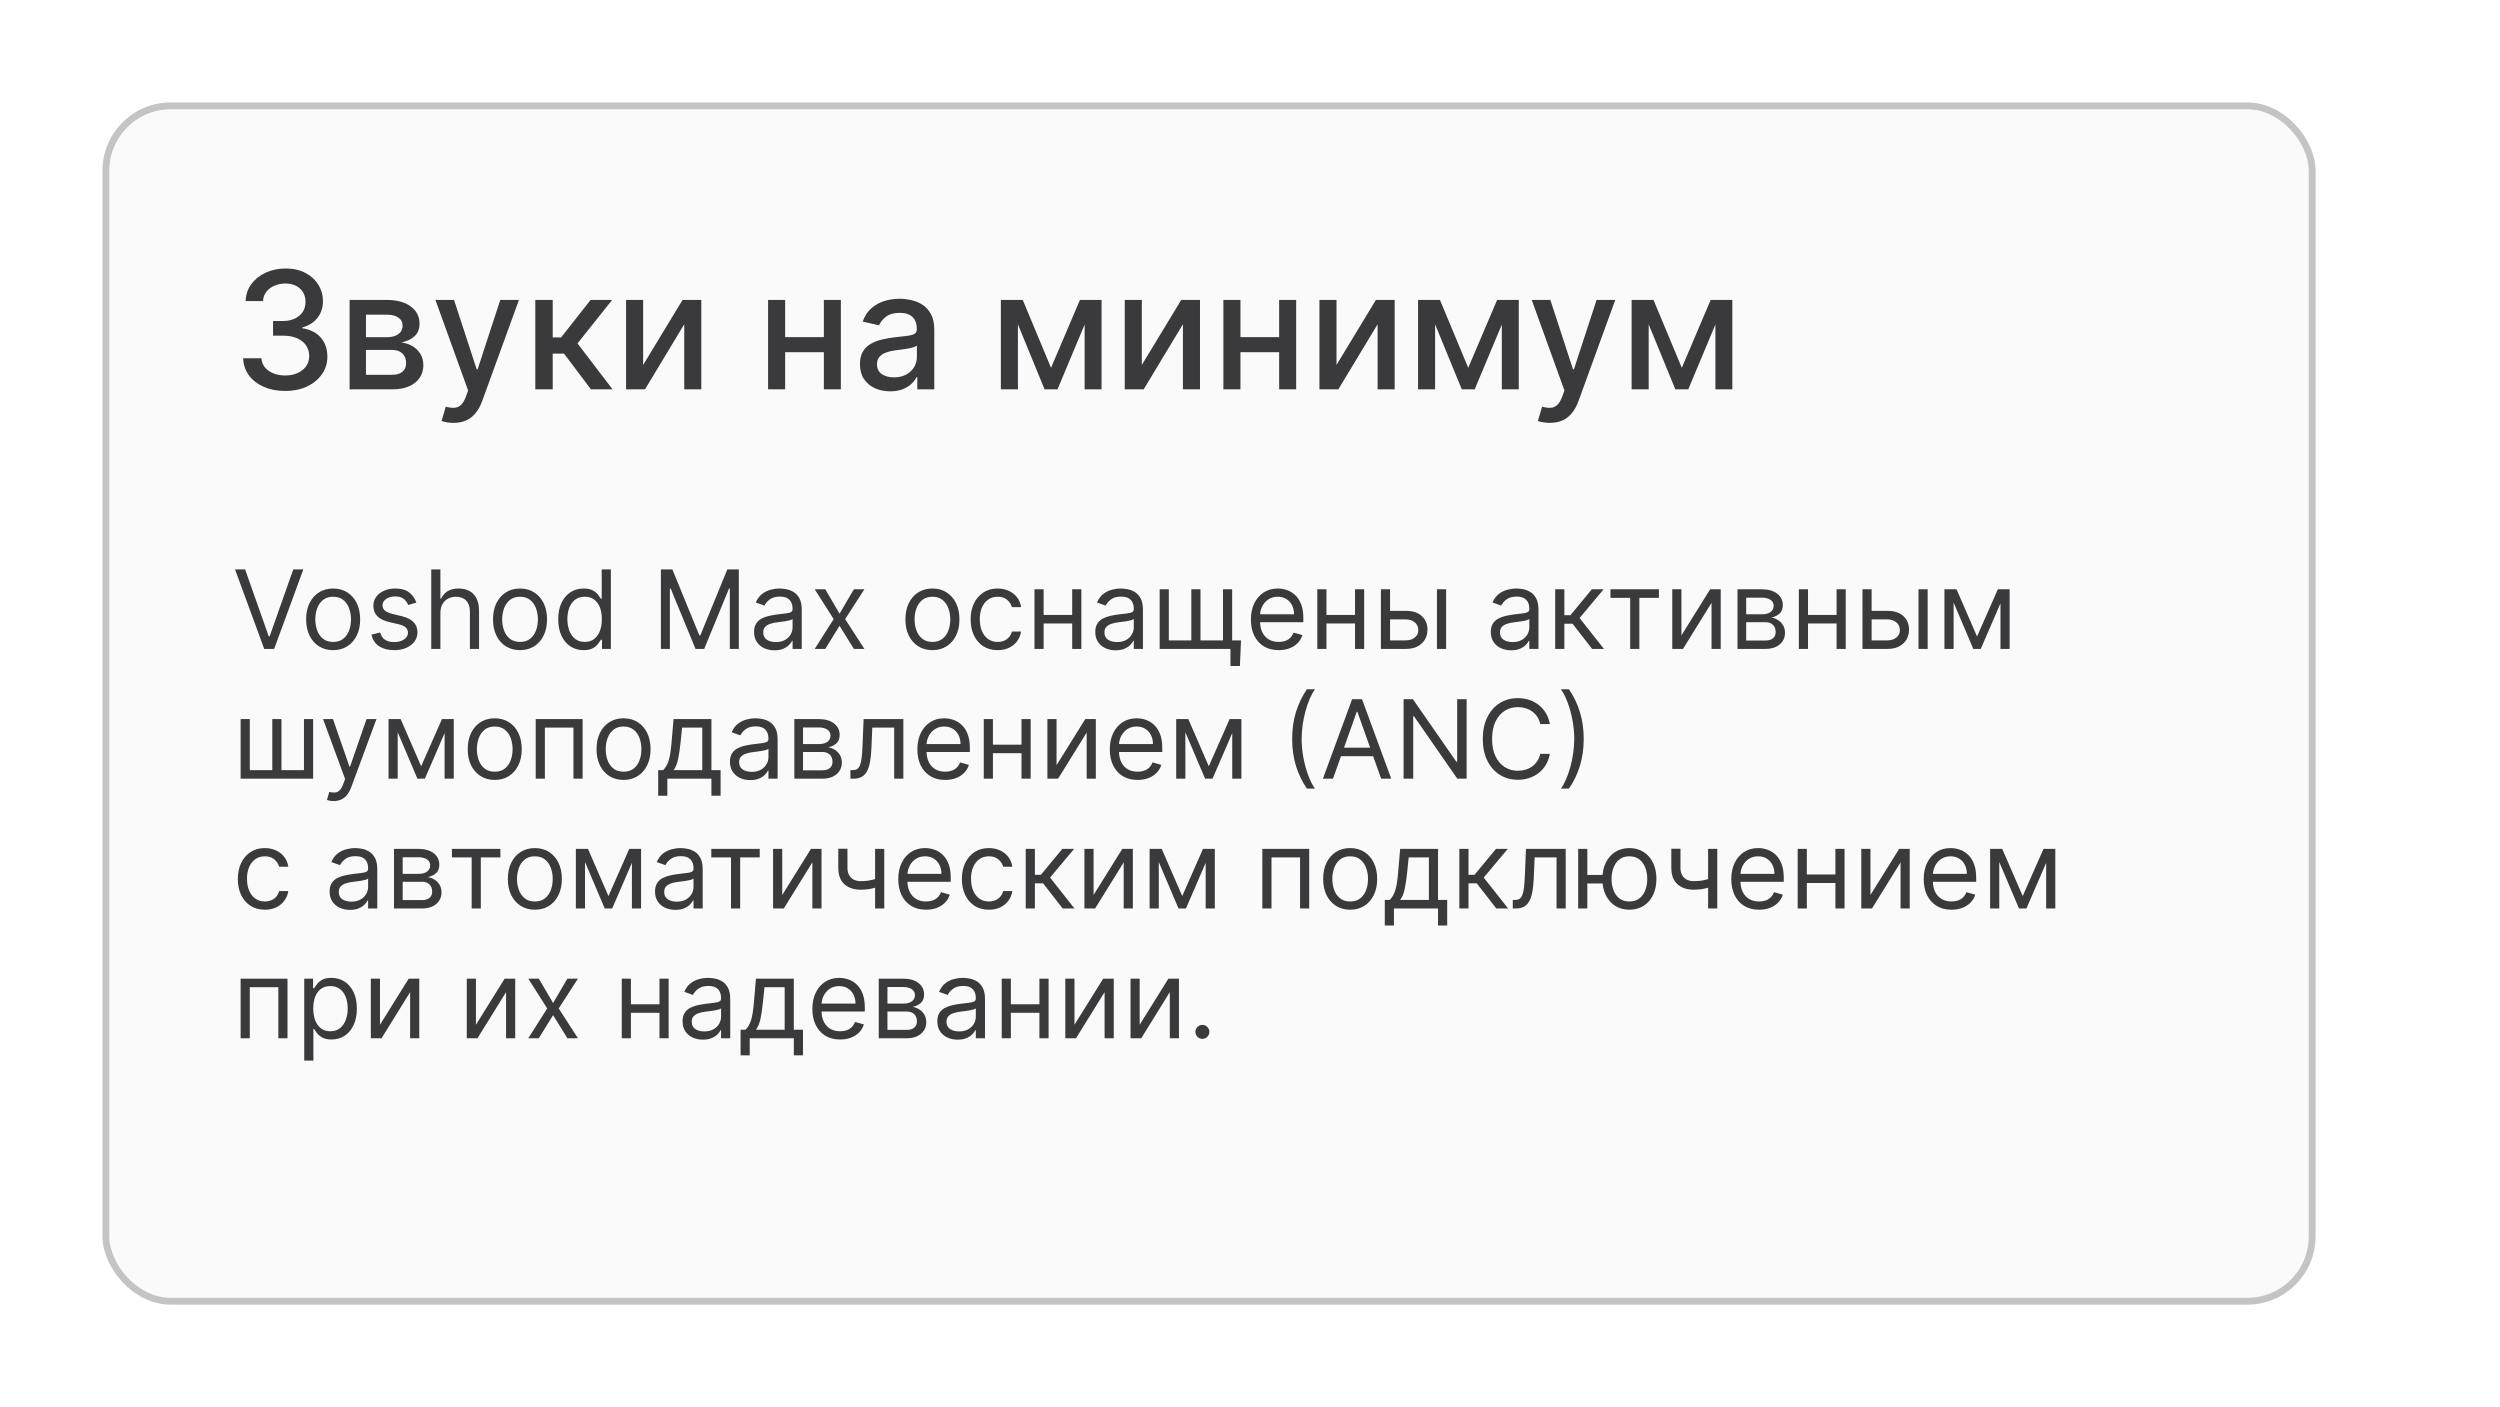 <?xml version="1.0" encoding="UTF-8"?> <svg xmlns="http://www.w3.org/2000/svg" width="366" height="206" viewBox="0 0 366 206" fill="none"> <g filter="url(#filter0_d_1_41)"> <rect x="12" y="11" width="324" height="176" rx="10" fill="#FAFAFA"></rect> <rect x="12.5" y="11.5" width="323" height="175" rx="9.5" stroke="#C4C4C4"></rect> </g> <path d="M35.886 83.364L39.341 93.159H39.477L42.932 83.364H44.409L40.136 95H38.682L34.409 83.364H35.886ZM48.773 95.182C47.985 95.182 47.294 94.994 46.699 94.619C46.108 94.244 45.646 93.72 45.312 93.046C44.983 92.371 44.818 91.583 44.818 90.682C44.818 89.773 44.983 88.979 45.312 88.301C45.646 87.623 46.108 87.097 46.699 86.722C47.294 86.347 47.985 86.159 48.773 86.159C49.561 86.159 50.25 86.347 50.841 86.722C51.436 87.097 51.898 87.623 52.227 88.301C52.561 88.979 52.727 89.773 52.727 90.682C52.727 91.583 52.561 92.371 52.227 93.046C51.898 93.72 51.436 94.244 50.841 94.619C50.25 94.994 49.561 95.182 48.773 95.182ZM48.773 93.977C49.371 93.977 49.864 93.824 50.25 93.517C50.636 93.21 50.922 92.807 51.108 92.307C51.294 91.807 51.386 91.265 51.386 90.682C51.386 90.099 51.294 89.555 51.108 89.051C50.922 88.547 50.636 88.14 50.25 87.829C49.864 87.519 49.371 87.364 48.773 87.364C48.174 87.364 47.682 87.519 47.295 87.829C46.909 88.14 46.623 88.547 46.438 89.051C46.252 89.555 46.159 90.099 46.159 90.682C46.159 91.265 46.252 91.807 46.438 92.307C46.623 92.807 46.909 93.21 47.295 93.517C47.682 93.824 48.174 93.977 48.773 93.977ZM60.956 88.227L59.751 88.568C59.676 88.367 59.564 88.172 59.416 87.983C59.272 87.79 59.075 87.631 58.825 87.506C58.575 87.381 58.255 87.318 57.865 87.318C57.331 87.318 56.886 87.441 56.53 87.688C56.178 87.93 56.001 88.239 56.001 88.614C56.001 88.947 56.123 89.21 56.365 89.403C56.608 89.597 56.986 89.758 57.501 89.886L58.797 90.204C59.577 90.394 60.159 90.684 60.541 91.074C60.924 91.46 61.115 91.958 61.115 92.568C61.115 93.068 60.971 93.515 60.683 93.909C60.399 94.303 60.001 94.614 59.49 94.841C58.979 95.068 58.384 95.182 57.706 95.182C56.816 95.182 56.079 94.989 55.496 94.602C54.912 94.216 54.543 93.651 54.388 92.909L55.66 92.591C55.782 93.061 56.011 93.413 56.348 93.648C56.689 93.883 57.134 94 57.683 94C58.308 94 58.804 93.867 59.172 93.602C59.543 93.333 59.729 93.011 59.729 92.636C59.729 92.333 59.623 92.079 59.41 91.875C59.198 91.667 58.873 91.511 58.433 91.409L56.979 91.068C56.179 90.879 55.592 90.585 55.217 90.188C54.846 89.786 54.66 89.284 54.66 88.682C54.66 88.189 54.799 87.754 55.075 87.375C55.356 86.996 55.736 86.699 56.217 86.483C56.702 86.267 57.251 86.159 57.865 86.159C58.729 86.159 59.407 86.349 59.899 86.727C60.395 87.106 60.748 87.606 60.956 88.227ZM64.474 89.75V95H63.133V83.364H64.474V87.636H64.588C64.793 87.186 65.099 86.828 65.508 86.562C65.921 86.294 66.471 86.159 67.156 86.159C67.751 86.159 68.272 86.278 68.719 86.517C69.166 86.752 69.512 87.114 69.758 87.602C70.008 88.087 70.133 88.704 70.133 89.454V95H68.793V89.546C68.793 88.852 68.613 88.316 68.253 87.938C67.897 87.555 67.403 87.364 66.77 87.364C66.331 87.364 65.937 87.456 65.588 87.642C65.243 87.828 64.971 88.099 64.77 88.454C64.573 88.811 64.474 89.242 64.474 89.75ZM76.132 95.182C75.344 95.182 74.653 94.994 74.058 94.619C73.467 94.244 73.005 93.72 72.672 93.046C72.342 92.371 72.178 91.583 72.178 90.682C72.178 89.773 72.342 88.979 72.672 88.301C73.005 87.623 73.467 87.097 74.058 86.722C74.653 86.347 75.344 86.159 76.132 86.159C76.92 86.159 77.609 86.347 78.2 86.722C78.795 87.097 79.257 87.623 79.587 88.301C79.92 88.979 80.087 89.773 80.087 90.682C80.087 91.583 79.92 92.371 79.587 93.046C79.257 93.72 78.795 94.244 78.2 94.619C77.609 94.994 76.92 95.182 76.132 95.182ZM76.132 93.977C76.731 93.977 77.223 93.824 77.609 93.517C77.996 93.21 78.282 92.807 78.467 92.307C78.653 91.807 78.746 91.265 78.746 90.682C78.746 90.099 78.653 89.555 78.467 89.051C78.282 88.547 77.996 88.14 77.609 87.829C77.223 87.519 76.731 87.364 76.132 87.364C75.534 87.364 75.041 87.519 74.655 87.829C74.269 88.14 73.983 88.547 73.797 89.051C73.611 89.555 73.519 90.099 73.519 90.682C73.519 91.265 73.611 91.807 73.797 92.307C73.983 92.807 74.269 93.21 74.655 93.517C75.041 93.824 75.534 93.977 76.132 93.977ZM85.429 95.182C84.702 95.182 84.06 94.998 83.503 94.631C82.946 94.26 82.51 93.737 82.196 93.062C81.882 92.385 81.724 91.583 81.724 90.659C81.724 89.742 81.882 88.947 82.196 88.273C82.51 87.599 82.948 87.078 83.508 86.71C84.069 86.343 84.717 86.159 85.452 86.159C86.02 86.159 86.469 86.254 86.798 86.443C87.132 86.629 87.385 86.841 87.56 87.079C87.738 87.314 87.876 87.508 87.974 87.659H88.088V83.364H89.429V95H88.133V93.659H87.974C87.876 93.818 87.736 94.019 87.554 94.261C87.372 94.5 87.113 94.714 86.776 94.903C86.438 95.089 85.99 95.182 85.429 95.182ZM85.611 93.977C86.149 93.977 86.603 93.837 86.974 93.557C87.346 93.273 87.628 92.881 87.821 92.381C88.014 91.877 88.111 91.296 88.111 90.636C88.111 89.985 88.016 89.415 87.827 88.926C87.637 88.434 87.357 88.051 86.986 87.778C86.615 87.502 86.156 87.364 85.611 87.364C85.043 87.364 84.569 87.51 84.19 87.801C83.815 88.089 83.533 88.481 83.344 88.977C83.158 89.47 83.065 90.023 83.065 90.636C83.065 91.258 83.16 91.822 83.349 92.329C83.543 92.833 83.827 93.235 84.202 93.534C84.581 93.829 85.05 93.977 85.611 93.977ZM96.753 83.364H98.435L102.389 93.023H102.526L106.48 83.364H108.162V95H106.844V86.159H106.73L103.094 95H101.821L98.185 86.159H98.071V95H96.753V83.364ZM113.374 95.204C112.821 95.204 112.319 95.1 111.868 94.892C111.417 94.68 111.059 94.375 110.794 93.977C110.529 93.576 110.396 93.091 110.396 92.523C110.396 92.023 110.495 91.617 110.692 91.307C110.889 90.992 111.152 90.746 111.482 90.568C111.811 90.39 112.175 90.258 112.572 90.171C112.974 90.079 113.377 90.008 113.783 89.954C114.313 89.886 114.743 89.835 115.072 89.801C115.406 89.763 115.648 89.701 115.8 89.614C115.955 89.526 116.033 89.375 116.033 89.159V89.114C116.033 88.553 115.879 88.117 115.572 87.807C115.269 87.496 114.809 87.341 114.192 87.341C113.552 87.341 113.05 87.481 112.686 87.761C112.322 88.042 112.067 88.341 111.919 88.659L110.646 88.204C110.874 87.674 111.177 87.261 111.555 86.966C111.938 86.667 112.355 86.458 112.805 86.341C113.26 86.22 113.707 86.159 114.146 86.159C114.427 86.159 114.749 86.193 115.112 86.261C115.48 86.326 115.834 86.46 116.175 86.665C116.519 86.869 116.805 87.178 117.033 87.591C117.26 88.004 117.374 88.557 117.374 89.25V95H116.033V93.818H115.964C115.874 94.008 115.722 94.21 115.51 94.426C115.298 94.642 115.016 94.826 114.663 94.977C114.311 95.129 113.881 95.204 113.374 95.204ZM113.578 94C114.108 94 114.555 93.896 114.919 93.688C115.286 93.479 115.563 93.21 115.749 92.881C115.938 92.551 116.033 92.204 116.033 91.841V90.614C115.976 90.682 115.851 90.744 115.658 90.801C115.468 90.854 115.249 90.901 114.999 90.943C114.752 90.981 114.512 91.015 114.277 91.046C114.046 91.072 113.858 91.095 113.714 91.114C113.366 91.159 113.04 91.233 112.737 91.335C112.438 91.434 112.196 91.583 112.01 91.784C111.828 91.981 111.737 92.25 111.737 92.591C111.737 93.057 111.91 93.409 112.254 93.648C112.603 93.883 113.044 94 113.578 94ZM120.821 86.273L122.912 89.841L125.003 86.273H126.548L123.73 90.636L126.548 95H125.003L122.912 91.614L120.821 95H119.276L122.048 90.636L119.276 86.273H120.821ZM136.507 95.182C135.719 95.182 135.028 94.994 134.433 94.619C133.842 94.244 133.38 93.72 133.047 93.046C132.717 92.371 132.553 91.583 132.553 90.682C132.553 89.773 132.717 88.979 133.047 88.301C133.38 87.623 133.842 87.097 134.433 86.722C135.028 86.347 135.719 86.159 136.507 86.159C137.295 86.159 137.984 86.347 138.575 86.722C139.17 87.097 139.632 87.623 139.962 88.301C140.295 88.979 140.462 89.773 140.462 90.682C140.462 91.583 140.295 92.371 139.962 93.046C139.632 93.72 139.17 94.244 138.575 94.619C137.984 94.994 137.295 95.182 136.507 95.182ZM136.507 93.977C137.106 93.977 137.598 93.824 137.984 93.517C138.371 93.21 138.657 92.807 138.842 92.307C139.028 91.807 139.121 91.265 139.121 90.682C139.121 90.099 139.028 89.555 138.842 89.051C138.657 88.547 138.371 88.14 137.984 87.829C137.598 87.519 137.106 87.364 136.507 87.364C135.909 87.364 135.416 87.519 135.03 87.829C134.643 88.14 134.357 88.547 134.172 89.051C133.986 89.555 133.893 90.099 133.893 90.682C133.893 91.265 133.986 91.807 134.172 92.307C134.357 92.807 134.643 93.21 135.03 93.517C135.416 93.824 135.909 93.977 136.507 93.977ZM146.054 95.182C145.236 95.182 144.531 94.989 143.94 94.602C143.349 94.216 142.895 93.684 142.577 93.006C142.259 92.328 142.099 91.553 142.099 90.682C142.099 89.796 142.262 89.013 142.588 88.335C142.918 87.653 143.376 87.121 143.963 86.739C144.554 86.352 145.243 86.159 146.031 86.159C146.645 86.159 147.198 86.273 147.69 86.5C148.183 86.727 148.586 87.046 148.901 87.454C149.215 87.864 149.41 88.341 149.486 88.886H148.145C148.043 88.489 147.815 88.136 147.463 87.829C147.115 87.519 146.645 87.364 146.054 87.364C145.531 87.364 145.073 87.5 144.679 87.773C144.289 88.042 143.984 88.422 143.764 88.915C143.548 89.403 143.44 89.977 143.44 90.636C143.44 91.311 143.546 91.898 143.759 92.398C143.974 92.898 144.277 93.286 144.668 93.562C145.062 93.839 145.524 93.977 146.054 93.977C146.402 93.977 146.719 93.917 147.003 93.796C147.287 93.674 147.527 93.5 147.724 93.273C147.921 93.046 148.062 92.773 148.145 92.454H149.486C149.41 92.97 149.223 93.434 148.923 93.847C148.628 94.256 148.236 94.581 147.747 94.824C147.262 95.062 146.698 95.182 146.054 95.182ZM157.287 90.023V91.273H152.469V90.023H157.287ZM152.787 86.273V95H151.446V86.273H152.787ZM158.31 86.273V95H156.969V86.273H158.31ZM163.327 95.204C162.774 95.204 162.272 95.1 161.821 94.892C161.37 94.68 161.012 94.375 160.747 93.977C160.482 93.576 160.349 93.091 160.349 92.523C160.349 92.023 160.448 91.617 160.645 91.307C160.842 90.992 161.105 90.746 161.435 90.568C161.764 90.39 162.128 90.258 162.526 90.171C162.927 90.079 163.33 90.008 163.736 89.954C164.266 89.886 164.696 89.835 165.026 89.801C165.359 89.763 165.601 89.701 165.753 89.614C165.908 89.526 165.986 89.375 165.986 89.159V89.114C165.986 88.553 165.832 88.117 165.526 87.807C165.223 87.496 164.762 87.341 164.145 87.341C163.505 87.341 163.003 87.481 162.639 87.761C162.276 88.042 162.02 88.341 161.872 88.659L160.599 88.204C160.827 87.674 161.13 87.261 161.509 86.966C161.891 86.667 162.308 86.458 162.759 86.341C163.213 86.22 163.66 86.159 164.099 86.159C164.38 86.159 164.702 86.193 165.065 86.261C165.433 86.326 165.787 86.46 166.128 86.665C166.473 86.869 166.759 87.178 166.986 87.591C167.213 88.004 167.327 88.557 167.327 89.25V95H165.986V93.818H165.918C165.827 94.008 165.675 94.21 165.463 94.426C165.251 94.642 164.969 94.826 164.616 94.977C164.264 95.129 163.834 95.204 163.327 95.204ZM163.531 94C164.062 94 164.509 93.896 164.872 93.688C165.24 93.479 165.516 93.21 165.702 92.881C165.891 92.551 165.986 92.204 165.986 91.841V90.614C165.929 90.682 165.804 90.744 165.611 90.801C165.421 90.854 165.202 90.901 164.952 90.943C164.705 90.981 164.465 91.015 164.23 91.046C163.999 91.072 163.812 91.095 163.668 91.114C163.319 91.159 162.993 91.233 162.69 91.335C162.391 91.434 162.149 91.583 161.963 91.784C161.781 91.981 161.69 92.25 161.69 92.591C161.69 93.057 161.863 93.409 162.207 93.648C162.556 93.883 162.997 94 163.531 94ZM181.683 93.75L181.524 97.5H180.138V95H179.001V93.75H181.683ZM169.774 86.273H171.115V93.75H174.411V86.273H175.751V93.75H179.047V86.273H180.388V95H169.774V86.273ZM187.199 95.182C186.358 95.182 185.633 94.996 185.023 94.625C184.417 94.25 183.949 93.727 183.619 93.057C183.294 92.383 183.131 91.599 183.131 90.704C183.131 89.811 183.294 89.023 183.619 88.341C183.949 87.655 184.407 87.121 184.994 86.739C185.585 86.352 186.275 86.159 187.062 86.159C187.517 86.159 187.966 86.235 188.409 86.386C188.852 86.538 189.256 86.784 189.619 87.125C189.983 87.462 190.273 87.909 190.489 88.466C190.705 89.023 190.812 89.708 190.812 90.523V91.091H184.085V89.932H189.449C189.449 89.439 189.35 89 189.153 88.614C188.96 88.227 188.684 87.922 188.324 87.699C187.968 87.475 187.547 87.364 187.062 87.364C186.528 87.364 186.066 87.496 185.676 87.761C185.29 88.023 184.992 88.364 184.784 88.784C184.576 89.204 184.472 89.655 184.472 90.136V90.909C184.472 91.568 184.585 92.127 184.812 92.585C185.044 93.04 185.364 93.386 185.773 93.625C186.182 93.86 186.657 93.977 187.199 93.977C187.551 93.977 187.869 93.928 188.153 93.829C188.441 93.727 188.689 93.576 188.898 93.375C189.106 93.171 189.267 92.917 189.381 92.614L190.676 92.977C190.54 93.417 190.311 93.803 189.989 94.136C189.667 94.466 189.269 94.724 188.795 94.909C188.322 95.091 187.79 95.182 187.199 95.182ZM198.693 90.023V91.273H193.875V90.023H198.693ZM194.193 86.273V95H192.852V86.273H194.193ZM199.716 86.273V95H198.375V86.273H199.716ZM203.324 89.432H205.824C206.847 89.432 207.629 89.691 208.17 90.21C208.712 90.729 208.983 91.386 208.983 92.182C208.983 92.704 208.862 93.18 208.619 93.608C208.377 94.032 208.021 94.371 207.551 94.625C207.081 94.875 206.506 95 205.824 95H202.165V86.273H203.506V93.75H205.824C206.354 93.75 206.79 93.61 207.131 93.329C207.472 93.049 207.642 92.689 207.642 92.25C207.642 91.788 207.472 91.411 207.131 91.119C206.79 90.828 206.354 90.682 205.824 90.682H203.324V89.432ZM210.369 95V86.273H211.71V95H210.369ZM221.233 95.204C220.68 95.204 220.178 95.1 219.727 94.892C219.277 94.68 218.919 94.375 218.653 93.977C218.388 93.576 218.256 93.091 218.256 92.523C218.256 92.023 218.354 91.617 218.551 91.307C218.748 90.992 219.011 90.746 219.341 90.568C219.67 90.39 220.034 90.258 220.432 90.171C220.833 90.079 221.237 90.008 221.642 89.954C222.172 89.886 222.602 89.835 222.932 89.801C223.265 89.763 223.508 89.701 223.659 89.614C223.814 89.526 223.892 89.375 223.892 89.159V89.114C223.892 88.553 223.739 88.117 223.432 87.807C223.129 87.496 222.669 87.341 222.051 87.341C221.411 87.341 220.909 87.481 220.545 87.761C220.182 88.042 219.926 88.341 219.778 88.659L218.506 88.204C218.733 87.674 219.036 87.261 219.415 86.966C219.797 86.667 220.214 86.458 220.665 86.341C221.119 86.22 221.566 86.159 222.006 86.159C222.286 86.159 222.608 86.193 222.972 86.261C223.339 86.326 223.693 86.46 224.034 86.665C224.379 86.869 224.665 87.178 224.892 87.591C225.119 88.004 225.233 88.557 225.233 89.25V95H223.892V93.818H223.824C223.733 94.008 223.581 94.21 223.369 94.426C223.157 94.642 222.875 94.826 222.523 94.977C222.17 95.129 221.741 95.204 221.233 95.204ZM221.438 94C221.968 94 222.415 93.896 222.778 93.688C223.146 93.479 223.422 93.21 223.608 92.881C223.797 92.551 223.892 92.204 223.892 91.841V90.614C223.835 90.682 223.71 90.744 223.517 90.801C223.328 90.854 223.108 90.901 222.858 90.943C222.612 90.981 222.371 91.015 222.136 91.046C221.905 91.072 221.718 91.095 221.574 91.114C221.225 91.159 220.9 91.233 220.597 91.335C220.297 91.434 220.055 91.583 219.869 91.784C219.688 91.981 219.597 92.25 219.597 92.591C219.597 93.057 219.769 93.409 220.114 93.648C220.462 93.883 220.903 94 221.438 94ZM227.68 95V86.273H229.021V90.068H229.908L233.044 86.273H234.771L231.249 90.477L234.817 95H233.089L230.226 91.318H229.021V95H227.68ZM235.774 87.523V86.273H242.865V87.523H240.001V95H238.661V87.523H235.774ZM246.162 93.023L250.366 86.273H251.912V95H250.571V88.25L246.389 95H244.821V86.273H246.162V93.023ZM254.368 95V86.273H257.936C258.875 86.273 259.622 86.485 260.175 86.909C260.728 87.333 261.004 87.894 261.004 88.591C261.004 89.121 260.847 89.532 260.533 89.824C260.218 90.112 259.815 90.307 259.322 90.409C259.644 90.454 259.957 90.568 260.26 90.75C260.567 90.932 260.821 91.182 261.021 91.5C261.222 91.814 261.322 92.201 261.322 92.659C261.322 93.106 261.209 93.506 260.982 93.858C260.754 94.21 260.429 94.489 260.004 94.693C259.58 94.898 259.072 95 258.482 95H254.368ZM255.641 93.773H258.482C258.944 93.773 259.305 93.663 259.567 93.443C259.828 93.224 259.959 92.924 259.959 92.546C259.959 92.095 259.828 91.74 259.567 91.483C259.305 91.222 258.944 91.091 258.482 91.091H255.641V93.773ZM255.641 89.932H257.936C258.296 89.932 258.605 89.883 258.862 89.784C259.12 89.682 259.317 89.538 259.453 89.352C259.593 89.163 259.663 88.939 259.663 88.682C259.663 88.314 259.51 88.026 259.203 87.818C258.896 87.606 258.474 87.5 257.936 87.5H255.641V89.932ZM269.193 90.023V91.273H264.375V90.023H269.193ZM264.693 86.273V95H263.352V86.273H264.693ZM270.216 86.273V95H268.875V86.273H270.216ZM273.824 89.432H276.324C277.347 89.432 278.129 89.691 278.67 90.21C279.212 90.729 279.483 91.386 279.483 92.182C279.483 92.704 279.362 93.18 279.119 93.608C278.877 94.032 278.521 94.371 278.051 94.625C277.581 94.875 277.006 95 276.324 95H272.665V86.273H274.006V93.75H276.324C276.854 93.75 277.29 93.61 277.631 93.329C277.972 93.049 278.142 92.689 278.142 92.25C278.142 91.788 277.972 91.411 277.631 91.119C277.29 90.828 276.854 90.682 276.324 90.682H273.824V89.432ZM280.869 95V86.273H282.21V95H280.869ZM289.438 93.182L292.483 86.273H293.756L289.983 95H288.892L285.188 86.273H286.438L289.438 93.182ZM286.006 86.273V95H284.665V86.273H286.006ZM292.869 95V86.273H294.21V95H292.869ZM35.227 105.273H36.568V112.75H39.864V105.273H41.205V112.75H44.5V105.273H45.841V114H35.227V105.273ZM48.841 117.273C48.614 117.273 48.411 117.254 48.233 117.216C48.055 117.182 47.932 117.148 47.864 117.114L48.205 115.932C48.53 116.015 48.818 116.045 49.068 116.023C49.318 116 49.54 115.888 49.733 115.688C49.93 115.491 50.11 115.17 50.273 114.727L50.523 114.045L47.295 105.273H48.75L51.159 112.227H51.25L53.659 105.273H55.114L51.409 115.273C51.242 115.723 51.036 116.097 50.79 116.392C50.544 116.691 50.258 116.913 49.932 117.057C49.61 117.201 49.246 117.273 48.841 117.273ZM61.656 112.182L64.702 105.273H65.974L62.202 114H61.111L57.406 105.273H58.656L61.656 112.182ZM58.224 105.273V114H56.883V105.273H58.224ZM65.088 114V105.273H66.429V114H65.088ZM72.429 114.182C71.641 114.182 70.95 113.994 70.355 113.619C69.764 113.244 69.302 112.72 68.969 112.045C68.639 111.371 68.474 110.583 68.474 109.682C68.474 108.773 68.639 107.979 68.969 107.301C69.302 106.623 69.764 106.097 70.355 105.722C70.95 105.347 71.641 105.159 72.429 105.159C73.217 105.159 73.906 105.347 74.497 105.722C75.092 106.097 75.554 106.623 75.883 107.301C76.217 107.979 76.383 108.773 76.383 109.682C76.383 110.583 76.217 111.371 75.883 112.045C75.554 112.72 75.092 113.244 74.497 113.619C73.906 113.994 73.217 114.182 72.429 114.182ZM72.429 112.977C73.028 112.977 73.52 112.824 73.906 112.517C74.293 112.21 74.579 111.807 74.764 111.307C74.95 110.807 75.043 110.265 75.043 109.682C75.043 109.098 74.95 108.555 74.764 108.051C74.579 107.547 74.293 107.14 73.906 106.83C73.52 106.519 73.028 106.364 72.429 106.364C71.831 106.364 71.338 106.519 70.952 106.83C70.565 107.14 70.279 107.547 70.094 108.051C69.908 108.555 69.815 109.098 69.815 109.682C69.815 110.265 69.908 110.807 70.094 111.307C70.279 111.807 70.565 112.21 70.952 112.517C71.338 112.824 71.831 112.977 72.429 112.977ZM78.43 114V105.273H85.294V114H83.953V106.523H79.771V114H78.43ZM91.288 114.182C90.501 114.182 89.809 113.994 89.215 113.619C88.624 113.244 88.162 112.72 87.828 112.045C87.499 111.371 87.334 110.583 87.334 109.682C87.334 108.773 87.499 107.979 87.828 107.301C88.162 106.623 88.624 106.097 89.215 105.722C89.809 105.347 90.501 105.159 91.288 105.159C92.076 105.159 92.766 105.347 93.356 105.722C93.951 106.097 94.413 106.623 94.743 107.301C95.076 107.979 95.243 108.773 95.243 109.682C95.243 110.583 95.076 111.371 94.743 112.045C94.413 112.72 93.951 113.244 93.356 113.619C92.766 113.994 92.076 114.182 91.288 114.182ZM91.288 112.977C91.887 112.977 92.379 112.824 92.766 112.517C93.152 112.21 93.438 111.807 93.624 111.307C93.809 110.807 93.902 110.265 93.902 109.682C93.902 109.098 93.809 108.555 93.624 108.051C93.438 107.547 93.152 107.14 92.766 106.83C92.379 106.519 91.887 106.364 91.288 106.364C90.69 106.364 90.197 106.519 89.811 106.83C89.425 107.14 89.139 107.547 88.953 108.051C88.767 108.555 88.675 109.098 88.675 109.682C88.675 110.265 88.767 110.807 88.953 111.307C89.139 111.807 89.425 112.21 89.811 112.517C90.197 112.824 90.69 112.977 91.288 112.977ZM96.358 116.5V112.75H97.085C97.263 112.564 97.417 112.364 97.546 112.148C97.674 111.932 97.786 111.676 97.881 111.381C97.979 111.081 98.062 110.718 98.131 110.29C98.199 109.858 98.26 109.337 98.312 108.727L98.608 105.273H104.153V112.75H105.494V116.5H104.153V114H97.699V116.5H96.358ZM98.608 112.75H102.812V106.523H99.858L99.631 108.727C99.536 109.64 99.419 110.437 99.278 111.119C99.138 111.801 98.915 112.345 98.608 112.75ZM109.842 114.205C109.289 114.205 108.787 114.1 108.337 113.892C107.886 113.68 107.528 113.375 107.263 112.977C106.998 112.576 106.865 112.091 106.865 111.523C106.865 111.023 106.964 110.617 107.161 110.307C107.357 109.992 107.621 109.746 107.95 109.568C108.28 109.39 108.643 109.258 109.041 109.17C109.443 109.08 109.846 109.008 110.251 108.955C110.782 108.886 111.212 108.835 111.541 108.801C111.875 108.763 112.117 108.701 112.268 108.614C112.424 108.527 112.501 108.375 112.501 108.159V108.114C112.501 107.553 112.348 107.117 112.041 106.807C111.738 106.496 111.278 106.341 110.661 106.341C110.02 106.341 109.518 106.481 109.155 106.761C108.791 107.042 108.536 107.341 108.388 107.659L107.115 107.205C107.342 106.674 107.645 106.261 108.024 105.966C108.407 105.667 108.823 105.458 109.274 105.341C109.729 105.22 110.176 105.159 110.615 105.159C110.895 105.159 111.217 105.193 111.581 105.261C111.948 105.326 112.303 105.46 112.643 105.665C112.988 105.869 113.274 106.178 113.501 106.591C113.729 107.004 113.842 107.557 113.842 108.25V114H112.501V112.818H112.433C112.342 113.008 112.191 113.21 111.979 113.426C111.767 113.642 111.484 113.826 111.132 113.977C110.78 114.129 110.35 114.205 109.842 114.205ZM110.047 113C110.577 113 111.024 112.896 111.388 112.688C111.755 112.479 112.032 112.21 112.217 111.881C112.407 111.551 112.501 111.205 112.501 110.841V109.614C112.445 109.682 112.32 109.744 112.126 109.801C111.937 109.854 111.717 109.902 111.467 109.943C111.221 109.981 110.981 110.015 110.746 110.045C110.515 110.072 110.327 110.095 110.183 110.114C109.835 110.159 109.509 110.233 109.206 110.335C108.907 110.434 108.664 110.583 108.479 110.784C108.297 110.981 108.206 111.25 108.206 111.591C108.206 112.057 108.378 112.409 108.723 112.648C109.071 112.883 109.513 113 110.047 113ZM116.29 114V105.273H119.858C120.797 105.273 121.544 105.485 122.097 105.909C122.65 106.333 122.926 106.894 122.926 107.591C122.926 108.121 122.769 108.532 122.455 108.824C122.14 109.112 121.737 109.307 121.244 109.409C121.566 109.455 121.879 109.568 122.182 109.75C122.489 109.932 122.742 110.182 122.943 110.5C123.144 110.814 123.244 111.201 123.244 111.659C123.244 112.106 123.131 112.506 122.903 112.858C122.676 113.21 122.35 113.489 121.926 113.693C121.502 113.898 120.994 114 120.403 114H116.29ZM117.562 112.773H120.403C120.866 112.773 121.227 112.663 121.489 112.443C121.75 112.223 121.881 111.924 121.881 111.545C121.881 111.095 121.75 110.741 121.489 110.483C121.227 110.222 120.866 110.091 120.403 110.091H117.562V112.773ZM117.562 108.932H119.858C120.218 108.932 120.527 108.883 120.784 108.784C121.042 108.682 121.239 108.538 121.375 108.352C121.515 108.163 121.585 107.939 121.585 107.682C121.585 107.314 121.432 107.027 121.125 106.818C120.818 106.606 120.396 106.5 119.858 106.5H117.562V108.932ZM124.501 114V112.75H124.82C125.081 112.75 125.299 112.699 125.473 112.597C125.647 112.491 125.787 112.307 125.893 112.045C126.003 111.78 126.087 111.413 126.143 110.943C126.204 110.47 126.248 109.867 126.274 109.136L126.433 105.273H132.251V114H130.911V106.523H127.706L127.57 109.636C127.539 110.352 127.475 110.983 127.376 111.528C127.282 112.07 127.136 112.525 126.939 112.892C126.746 113.259 126.488 113.536 126.166 113.722C125.844 113.907 125.441 114 124.956 114H124.501ZM138.371 114.182C137.53 114.182 136.804 113.996 136.195 113.625C135.589 113.25 135.121 112.727 134.791 112.057C134.465 111.383 134.303 110.598 134.303 109.705C134.303 108.811 134.465 108.023 134.791 107.341C135.121 106.655 135.579 106.121 136.166 105.739C136.757 105.352 137.446 105.159 138.234 105.159C138.689 105.159 139.138 105.235 139.581 105.386C140.024 105.538 140.428 105.784 140.791 106.125C141.155 106.462 141.445 106.909 141.661 107.466C141.876 108.023 141.984 108.708 141.984 109.523V110.091H135.257V108.932H140.621C140.621 108.439 140.522 108 140.325 107.614C140.132 107.227 139.856 106.922 139.496 106.699C139.14 106.475 138.719 106.364 138.234 106.364C137.7 106.364 137.238 106.496 136.848 106.761C136.462 107.023 136.164 107.364 135.956 107.784C135.748 108.205 135.643 108.655 135.643 109.136V109.909C135.643 110.568 135.757 111.127 135.984 111.585C136.215 112.04 136.536 112.386 136.945 112.625C137.354 112.86 137.829 112.977 138.371 112.977C138.723 112.977 139.041 112.928 139.325 112.83C139.613 112.727 139.861 112.576 140.07 112.375C140.278 112.17 140.439 111.917 140.553 111.614L141.848 111.977C141.712 112.417 141.482 112.803 141.161 113.136C140.839 113.466 140.441 113.723 139.967 113.909C139.494 114.091 138.962 114.182 138.371 114.182ZM149.865 109.023V110.273H145.047V109.023H149.865ZM145.365 105.273V114H144.024V105.273H145.365ZM150.888 105.273V114H149.547V105.273H150.888ZM154.678 112.023L158.882 105.273H160.428V114H159.087V107.25L154.905 114H153.337V105.273H154.678V112.023ZM166.543 114.182C165.702 114.182 164.976 113.996 164.366 113.625C163.76 113.25 163.293 112.727 162.963 112.057C162.637 111.383 162.474 110.598 162.474 109.705C162.474 108.811 162.637 108.023 162.963 107.341C163.293 106.655 163.751 106.121 164.338 105.739C164.929 105.352 165.618 105.159 166.406 105.159C166.861 105.159 167.31 105.235 167.753 105.386C168.196 105.538 168.599 105.784 168.963 106.125C169.327 106.462 169.616 106.909 169.832 107.466C170.048 108.023 170.156 108.708 170.156 109.523V110.091H163.429V108.932H168.793C168.793 108.439 168.694 108 168.497 107.614C168.304 107.227 168.027 106.922 167.668 106.699C167.312 106.475 166.891 106.364 166.406 106.364C165.872 106.364 165.41 106.496 165.02 106.761C164.634 107.023 164.336 107.364 164.128 107.784C163.92 108.205 163.815 108.655 163.815 109.136V109.909C163.815 110.568 163.929 111.127 164.156 111.585C164.387 112.04 164.707 112.386 165.116 112.625C165.526 112.86 166.001 112.977 166.543 112.977C166.895 112.977 167.213 112.928 167.497 112.83C167.785 112.727 168.033 112.576 168.241 112.375C168.45 112.17 168.611 111.917 168.724 111.614L170.02 111.977C169.884 112.417 169.654 112.803 169.332 113.136C169.01 113.466 168.613 113.723 168.139 113.909C167.666 114.091 167.134 114.182 166.543 114.182ZM176.969 112.182L180.014 105.273H181.287L177.514 114H176.423L172.719 105.273H173.969L176.969 112.182ZM173.537 105.273V114H172.196V105.273H173.537ZM180.401 114V105.273H181.741V114H180.401ZM189.173 108.182C189.173 106.75 189.359 105.434 189.73 104.233C190.105 103.028 190.639 101.92 191.332 100.909H192.514C192.241 101.284 191.986 101.746 191.747 102.295C191.512 102.841 191.306 103.441 191.128 104.097C190.95 104.748 190.81 105.422 190.707 106.119C190.609 106.816 190.56 107.504 190.56 108.182C190.56 109.083 190.647 109.998 190.821 110.926C190.995 111.854 191.23 112.716 191.526 113.511C191.821 114.307 192.151 114.955 192.514 115.455H191.332C190.639 114.443 190.105 113.337 189.73 112.136C189.359 110.932 189.173 109.614 189.173 108.182ZM195.152 114H193.675L197.947 102.364H199.402L203.675 114H202.197L198.72 104.205H198.629L195.152 114ZM195.697 109.455H201.652V110.705H195.697V109.455ZM214.714 102.364V114H213.351L207.01 104.864H206.896V114H205.487V102.364H206.851L213.214 111.523H213.328V102.364H214.714ZM226.898 106H225.489C225.405 105.595 225.259 105.239 225.051 104.932C224.847 104.625 224.597 104.367 224.301 104.159C224.009 103.947 223.686 103.788 223.33 103.682C222.973 103.576 222.602 103.523 222.216 103.523C221.511 103.523 220.873 103.701 220.301 104.057C219.733 104.413 219.28 104.938 218.943 105.631C218.61 106.324 218.443 107.174 218.443 108.182C218.443 109.189 218.61 110.04 218.943 110.733C219.28 111.426 219.733 111.951 220.301 112.307C220.873 112.663 221.511 112.841 222.216 112.841C222.602 112.841 222.973 112.788 223.33 112.682C223.686 112.576 224.009 112.419 224.301 112.21C224.597 111.998 224.847 111.739 225.051 111.432C225.259 111.121 225.405 110.765 225.489 110.364H226.898C226.792 110.958 226.598 111.491 226.318 111.96C226.038 112.43 225.689 112.83 225.273 113.159C224.856 113.485 224.388 113.733 223.869 113.903C223.354 114.074 222.803 114.159 222.216 114.159C221.223 114.159 220.341 113.917 219.568 113.432C218.795 112.947 218.188 112.258 217.744 111.364C217.301 110.47 217.08 109.409 217.08 108.182C217.08 106.955 217.301 105.894 217.744 105C218.188 104.106 218.795 103.417 219.568 102.932C220.341 102.447 221.223 102.205 222.216 102.205C222.803 102.205 223.354 102.29 223.869 102.46C224.388 102.631 224.856 102.881 225.273 103.21C225.689 103.536 226.038 103.934 226.318 104.403C226.598 104.869 226.792 105.402 226.898 106ZM231.857 108.182C231.857 109.614 231.669 110.932 231.294 112.136C230.923 113.337 230.391 114.443 229.697 115.455H228.516C228.788 115.08 229.042 114.617 229.277 114.068C229.516 113.523 229.724 112.924 229.902 112.273C230.08 111.617 230.218 110.941 230.317 110.244C230.419 109.544 230.47 108.856 230.47 108.182C230.47 107.28 230.383 106.366 230.209 105.438C230.035 104.509 229.8 103.648 229.504 102.852C229.209 102.057 228.879 101.409 228.516 100.909H229.697C230.391 101.92 230.923 103.028 231.294 104.233C231.669 105.434 231.857 106.75 231.857 108.182ZM38.773 133.182C37.955 133.182 37.25 132.989 36.659 132.602C36.068 132.216 35.614 131.684 35.295 131.006C34.977 130.328 34.818 129.553 34.818 128.682C34.818 127.795 34.981 127.013 35.307 126.335C35.636 125.653 36.095 125.121 36.682 124.739C37.273 124.352 37.962 124.159 38.75 124.159C39.364 124.159 39.917 124.273 40.409 124.5C40.901 124.727 41.305 125.045 41.619 125.455C41.934 125.864 42.129 126.341 42.205 126.886H40.864C40.761 126.489 40.534 126.136 40.182 125.83C39.833 125.519 39.364 125.364 38.773 125.364C38.25 125.364 37.792 125.5 37.398 125.773C37.008 126.042 36.703 126.422 36.483 126.915C36.267 127.403 36.159 127.977 36.159 128.636C36.159 129.311 36.265 129.898 36.477 130.398C36.693 130.898 36.996 131.286 37.386 131.562C37.78 131.839 38.242 131.977 38.773 131.977C39.121 131.977 39.438 131.917 39.722 131.795C40.006 131.674 40.246 131.5 40.443 131.273C40.64 131.045 40.78 130.773 40.864 130.455H42.205C42.129 130.97 41.941 131.434 41.642 131.847C41.347 132.256 40.955 132.581 40.466 132.824C39.981 133.062 39.417 133.182 38.773 133.182ZM51.233 133.205C50.68 133.205 50.178 133.1 49.727 132.892C49.276 132.68 48.919 132.375 48.653 131.977C48.388 131.576 48.256 131.091 48.256 130.523C48.256 130.023 48.354 129.617 48.551 129.307C48.748 128.992 49.011 128.746 49.341 128.568C49.67 128.39 50.034 128.258 50.432 128.17C50.833 128.08 51.237 128.008 51.642 127.955C52.172 127.886 52.602 127.835 52.932 127.801C53.265 127.763 53.508 127.701 53.659 127.614C53.814 127.527 53.892 127.375 53.892 127.159V127.114C53.892 126.553 53.739 126.117 53.432 125.807C53.129 125.496 52.669 125.341 52.051 125.341C51.411 125.341 50.909 125.481 50.545 125.761C50.182 126.042 49.926 126.341 49.778 126.659L48.506 126.205C48.733 125.674 49.036 125.261 49.415 124.966C49.797 124.667 50.214 124.458 50.665 124.341C51.119 124.22 51.566 124.159 52.006 124.159C52.286 124.159 52.608 124.193 52.972 124.261C53.339 124.326 53.693 124.46 54.034 124.665C54.379 124.869 54.665 125.178 54.892 125.591C55.119 126.004 55.233 126.557 55.233 127.25V133H53.892V131.818H53.824C53.733 132.008 53.581 132.21 53.369 132.426C53.157 132.642 52.875 132.826 52.523 132.977C52.17 133.129 51.74 133.205 51.233 133.205ZM51.438 132C51.968 132 52.415 131.896 52.778 131.688C53.146 131.479 53.422 131.21 53.608 130.881C53.797 130.551 53.892 130.205 53.892 129.841V128.614C53.835 128.682 53.71 128.744 53.517 128.801C53.328 128.854 53.108 128.902 52.858 128.943C52.612 128.981 52.371 129.015 52.136 129.045C51.905 129.072 51.718 129.095 51.574 129.114C51.225 129.159 50.9 129.233 50.597 129.335C50.297 129.434 50.055 129.583 49.869 129.784C49.688 129.981 49.597 130.25 49.597 130.591C49.597 131.057 49.769 131.409 50.114 131.648C50.462 131.883 50.903 132 51.438 132ZM57.68 133V124.273H61.249C62.188 124.273 62.934 124.485 63.487 124.909C64.04 125.333 64.317 125.894 64.317 126.591C64.317 127.121 64.16 127.532 63.845 127.824C63.531 128.112 63.127 128.307 62.635 128.409C62.957 128.455 63.269 128.568 63.572 128.75C63.879 128.932 64.133 129.182 64.334 129.5C64.535 129.814 64.635 130.201 64.635 130.659C64.635 131.106 64.521 131.506 64.294 131.858C64.067 132.21 63.741 132.489 63.317 132.693C62.892 132.898 62.385 133 61.794 133H57.68ZM58.953 131.773H61.794C62.256 131.773 62.618 131.663 62.879 131.443C63.141 131.223 63.271 130.924 63.271 130.545C63.271 130.095 63.141 129.741 62.879 129.483C62.618 129.222 62.256 129.091 61.794 129.091H58.953V131.773ZM58.953 127.932H61.249C61.608 127.932 61.917 127.883 62.175 127.784C62.432 127.682 62.629 127.538 62.766 127.352C62.906 127.163 62.976 126.939 62.976 126.682C62.976 126.314 62.822 126.027 62.516 125.818C62.209 125.606 61.786 125.5 61.249 125.5H58.953V127.932ZM66.165 125.523V124.273H73.256V125.523H70.392V133H69.051V125.523H66.165ZM78.304 133.182C77.516 133.182 76.825 132.994 76.23 132.619C75.639 132.244 75.177 131.72 74.844 131.045C74.514 130.371 74.349 129.583 74.349 128.682C74.349 127.773 74.514 126.979 74.844 126.301C75.177 125.623 75.639 125.097 76.23 124.722C76.825 124.347 77.516 124.159 78.304 124.159C79.092 124.159 79.781 124.347 80.372 124.722C80.967 125.097 81.429 125.623 81.758 126.301C82.092 126.979 82.258 127.773 82.258 128.682C82.258 129.583 82.092 130.371 81.758 131.045C81.429 131.72 80.967 132.244 80.372 132.619C79.781 132.994 79.092 133.182 78.304 133.182ZM78.304 131.977C78.903 131.977 79.395 131.824 79.781 131.517C80.168 131.21 80.454 130.807 80.639 130.307C80.825 129.807 80.918 129.265 80.918 128.682C80.918 128.098 80.825 127.555 80.639 127.051C80.454 126.547 80.168 126.14 79.781 125.83C79.395 125.519 78.903 125.364 78.304 125.364C77.706 125.364 77.213 125.519 76.827 125.83C76.44 126.14 76.154 126.547 75.969 127.051C75.783 127.555 75.69 128.098 75.69 128.682C75.69 129.265 75.783 129.807 75.969 130.307C76.154 130.807 76.44 131.21 76.827 131.517C77.213 131.824 77.706 131.977 78.304 131.977ZM89.078 131.182L92.124 124.273H93.396L89.624 133H88.533L84.828 124.273H86.078L89.078 131.182ZM85.646 124.273V133H84.305V124.273H85.646ZM92.51 133V124.273H93.851V133H92.51ZM98.874 133.205C98.32 133.205 97.819 133.1 97.368 132.892C96.917 132.68 96.559 132.375 96.294 131.977C96.029 131.576 95.896 131.091 95.896 130.523C95.896 130.023 95.995 129.617 96.192 129.307C96.389 128.992 96.652 128.746 96.981 128.568C97.311 128.39 97.675 128.258 98.072 128.17C98.474 128.08 98.877 128.008 99.283 127.955C99.813 127.886 100.243 127.835 100.572 127.801C100.906 127.763 101.148 127.701 101.3 127.614C101.455 127.527 101.533 127.375 101.533 127.159V127.114C101.533 126.553 101.379 126.117 101.072 125.807C100.769 125.496 100.309 125.341 99.692 125.341C99.052 125.341 98.55 125.481 98.186 125.761C97.822 126.042 97.567 126.341 97.419 126.659L96.146 126.205C96.374 125.674 96.677 125.261 97.055 124.966C97.438 124.667 97.855 124.458 98.305 124.341C98.76 124.22 99.207 124.159 99.646 124.159C99.927 124.159 100.249 124.193 100.612 124.261C100.98 124.326 101.334 124.46 101.675 124.665C102.019 124.869 102.305 125.178 102.533 125.591C102.76 126.004 102.874 126.557 102.874 127.25V133H101.533V131.818H101.464C101.374 132.008 101.222 132.21 101.01 132.426C100.798 132.642 100.516 132.826 100.163 132.977C99.811 133.129 99.381 133.205 98.874 133.205ZM99.078 132C99.608 132 100.055 131.896 100.419 131.688C100.786 131.479 101.063 131.21 101.249 130.881C101.438 130.551 101.533 130.205 101.533 129.841V128.614C101.476 128.682 101.351 128.744 101.158 128.801C100.968 128.854 100.749 128.902 100.499 128.943C100.252 128.981 100.012 129.015 99.777 129.045C99.546 129.072 99.358 129.095 99.215 129.114C98.866 129.159 98.54 129.233 98.237 129.335C97.938 129.434 97.695 129.583 97.51 129.784C97.328 129.981 97.237 130.25 97.237 130.591C97.237 131.057 97.41 131.409 97.754 131.648C98.103 131.883 98.544 132 99.078 132ZM104.134 125.523V124.273H111.224V125.523H108.361V133H107.02V125.523H104.134ZM114.521 131.023L118.726 124.273H120.271V133H118.93V126.25L114.749 133H113.18V124.273H114.521V131.023ZM129.455 124.273V133H128.114V124.273H129.455ZM128.932 128.432V129.682C128.629 129.795 128.328 129.896 128.028 129.983C127.729 130.066 127.415 130.133 127.085 130.182C126.756 130.227 126.394 130.25 126 130.25C125.011 130.25 124.218 129.983 123.619 129.449C123.025 128.915 122.727 128.114 122.727 127.045V124.25H124.068V127.045C124.068 127.492 124.153 127.86 124.324 128.148C124.494 128.436 124.725 128.65 125.017 128.79C125.309 128.93 125.636 129 126 129C126.568 129 127.081 128.949 127.54 128.847C128.002 128.741 128.466 128.602 128.932 128.432ZM135.574 133.182C134.733 133.182 134.008 132.996 133.398 132.625C132.792 132.25 132.324 131.727 131.994 131.057C131.669 130.383 131.506 129.598 131.506 128.705C131.506 127.811 131.669 127.023 131.994 126.341C132.324 125.655 132.782 125.121 133.369 124.739C133.96 124.352 134.65 124.159 135.438 124.159C135.892 124.159 136.341 124.235 136.784 124.386C137.227 124.538 137.631 124.784 137.994 125.125C138.358 125.462 138.648 125.909 138.864 126.466C139.08 127.023 139.188 127.708 139.188 128.523V129.091H132.46V127.932H137.824C137.824 127.439 137.725 127 137.528 126.614C137.335 126.227 137.059 125.922 136.699 125.699C136.343 125.475 135.922 125.364 135.438 125.364C134.903 125.364 134.441 125.496 134.051 125.761C133.665 126.023 133.367 126.364 133.159 126.784C132.951 127.205 132.847 127.655 132.847 128.136V128.909C132.847 129.568 132.96 130.127 133.188 130.585C133.419 131.04 133.739 131.386 134.148 131.625C134.557 131.86 135.032 131.977 135.574 131.977C135.926 131.977 136.244 131.928 136.528 131.83C136.816 131.727 137.064 131.576 137.273 131.375C137.481 131.17 137.642 130.917 137.756 130.614L139.051 130.977C138.915 131.417 138.686 131.803 138.364 132.136C138.042 132.466 137.644 132.723 137.17 132.909C136.697 133.091 136.165 133.182 135.574 133.182ZM144.773 133.182C143.955 133.182 143.25 132.989 142.659 132.602C142.068 132.216 141.614 131.684 141.295 131.006C140.977 130.328 140.818 129.553 140.818 128.682C140.818 127.795 140.981 127.013 141.307 126.335C141.636 125.653 142.095 125.121 142.682 124.739C143.273 124.352 143.962 124.159 144.75 124.159C145.364 124.159 145.917 124.273 146.409 124.5C146.902 124.727 147.305 125.045 147.619 125.455C147.934 125.864 148.129 126.341 148.205 126.886H146.864C146.761 126.489 146.534 126.136 146.182 125.83C145.833 125.519 145.364 125.364 144.773 125.364C144.25 125.364 143.792 125.5 143.398 125.773C143.008 126.042 142.703 126.422 142.483 126.915C142.267 127.403 142.159 127.977 142.159 128.636C142.159 129.311 142.265 129.898 142.477 130.398C142.693 130.898 142.996 131.286 143.386 131.562C143.78 131.839 144.242 131.977 144.773 131.977C145.121 131.977 145.438 131.917 145.722 131.795C146.006 131.674 146.246 131.5 146.443 131.273C146.64 131.045 146.78 130.773 146.864 130.455H148.205C148.129 130.97 147.941 131.434 147.642 131.847C147.347 132.256 146.955 132.581 146.466 132.824C145.981 133.062 145.417 133.182 144.773 133.182ZM150.165 133V124.273H151.506V128.068H152.392L155.528 124.273H157.256L153.733 128.477L157.301 133H155.574L152.71 129.318H151.506V133H150.165ZM160.099 131.023L164.304 124.273H165.849V133H164.509V126.25L160.327 133H158.759V124.273H160.099V131.023ZM173.078 131.182L176.124 124.273H177.396L173.624 133H172.533L168.828 124.273H170.078L173.078 131.182ZM169.646 124.273V133H168.305V124.273H169.646ZM176.51 133V124.273H177.851V133H176.51ZM184.805 133V124.273H191.669V133H190.328V125.523H186.146V133H184.805ZM197.663 133.182C196.875 133.182 196.184 132.994 195.589 132.619C194.999 132.244 194.536 131.72 194.203 131.045C193.874 130.371 193.709 129.583 193.709 128.682C193.709 127.773 193.874 126.979 194.203 126.301C194.536 125.623 194.999 125.097 195.589 124.722C196.184 124.347 196.875 124.159 197.663 124.159C198.451 124.159 199.141 124.347 199.732 124.722C200.326 125.097 200.788 125.623 201.118 126.301C201.451 126.979 201.618 127.773 201.618 128.682C201.618 129.583 201.451 130.371 201.118 131.045C200.788 131.72 200.326 132.244 199.732 132.619C199.141 132.994 198.451 133.182 197.663 133.182ZM197.663 131.977C198.262 131.977 198.754 131.824 199.141 131.517C199.527 131.21 199.813 130.807 199.999 130.307C200.184 129.807 200.277 129.265 200.277 128.682C200.277 128.098 200.184 127.555 199.999 127.051C199.813 126.547 199.527 126.14 199.141 125.83C198.754 125.519 198.262 125.364 197.663 125.364C197.065 125.364 196.572 125.519 196.186 125.83C195.8 126.14 195.514 126.547 195.328 127.051C195.143 127.555 195.05 128.098 195.05 128.682C195.05 129.265 195.143 129.807 195.328 130.307C195.514 130.807 195.8 131.21 196.186 131.517C196.572 131.824 197.065 131.977 197.663 131.977ZM202.733 135.5V131.75H203.46C203.638 131.564 203.792 131.364 203.92 131.148C204.049 130.932 204.161 130.676 204.256 130.381C204.354 130.081 204.438 129.718 204.506 129.29C204.574 128.858 204.634 128.337 204.688 127.727L204.983 124.273H210.528V131.75H211.869V135.5H210.528V133H204.074V135.5H202.733ZM204.983 131.75H209.188V125.523H206.233L206.006 127.727C205.911 128.64 205.794 129.437 205.653 130.119C205.513 130.801 205.29 131.345 204.983 131.75ZM213.649 133V124.273H214.99V128.068H215.876L219.013 124.273H220.74L217.217 128.477L220.786 133H219.058L216.195 129.318H214.99V133H213.649ZM221.47 133V131.75H221.788C222.05 131.75 222.268 131.699 222.442 131.597C222.616 131.491 222.756 131.307 222.862 131.045C222.972 130.78 223.055 130.413 223.112 129.943C223.173 129.47 223.216 128.867 223.243 128.136L223.402 124.273H229.22V133H227.879V125.523H224.675L224.538 128.636C224.508 129.352 224.444 129.983 224.345 130.528C224.25 131.07 224.105 131.525 223.908 131.892C223.714 132.259 223.457 132.536 223.135 132.722C222.813 132.907 222.41 133 221.925 133H221.47ZM235.862 128.091V129.341H231.249V128.091H235.862ZM232.385 124.273V133H231.044V124.273H232.385ZM238.544 133.182C237.756 133.182 237.065 132.994 236.47 132.619C235.879 132.244 235.417 131.72 235.084 131.045C234.754 130.371 234.589 129.583 234.589 128.682C234.589 127.773 234.754 126.979 235.084 126.301C235.417 125.623 235.879 125.097 236.47 124.722C237.065 124.347 237.756 124.159 238.544 124.159C239.332 124.159 240.021 124.347 240.612 124.722C241.207 125.097 241.669 125.623 241.999 126.301C242.332 126.979 242.499 127.773 242.499 128.682C242.499 129.583 242.332 130.371 241.999 131.045C241.669 131.72 241.207 132.244 240.612 132.619C240.021 132.994 239.332 133.182 238.544 133.182ZM238.544 131.977C239.143 131.977 239.635 131.824 240.021 131.517C240.408 131.21 240.694 130.807 240.879 130.307C241.065 129.807 241.158 129.265 241.158 128.682C241.158 128.098 241.065 127.555 240.879 127.051C240.694 126.547 240.408 126.14 240.021 125.83C239.635 125.519 239.143 125.364 238.544 125.364C237.946 125.364 237.453 125.519 237.067 125.83C236.68 126.14 236.394 126.547 236.209 127.051C236.023 127.555 235.93 128.098 235.93 128.682C235.93 129.265 236.023 129.807 236.209 130.307C236.394 130.807 236.68 131.21 237.067 131.517C237.453 131.824 237.946 131.977 238.544 131.977ZM251.408 124.273V133H250.067V124.273H251.408ZM250.885 128.432V129.682C250.582 129.795 250.281 129.896 249.982 129.983C249.682 130.066 249.368 130.133 249.038 130.182C248.709 130.227 248.347 130.25 247.953 130.25C246.964 130.25 246.171 129.983 245.572 129.449C244.978 128.915 244.68 128.114 244.68 127.045V124.25H246.021V127.045C246.021 127.492 246.107 127.86 246.277 128.148C246.447 128.436 246.679 128.65 246.97 128.79C247.262 128.93 247.589 129 247.953 129C248.521 129 249.035 128.949 249.493 128.847C249.955 128.741 250.419 128.602 250.885 128.432ZM257.527 133.182C256.686 133.182 255.961 132.996 255.351 132.625C254.745 132.25 254.277 131.727 253.947 131.057C253.622 130.383 253.459 129.598 253.459 128.705C253.459 127.811 253.622 127.023 253.947 126.341C254.277 125.655 254.735 125.121 255.322 124.739C255.913 124.352 256.603 124.159 257.391 124.159C257.845 124.159 258.294 124.235 258.737 124.386C259.18 124.538 259.584 124.784 259.947 125.125C260.311 125.462 260.601 125.909 260.817 126.466C261.033 127.023 261.141 127.708 261.141 128.523V129.091H254.413V127.932H259.777C259.777 127.439 259.679 127 259.482 126.614C259.288 126.227 259.012 125.922 258.652 125.699C258.296 125.475 257.875 125.364 257.391 125.364C256.857 125.364 256.394 125.496 256.004 125.761C255.618 126.023 255.321 126.364 255.112 126.784C254.904 127.205 254.8 127.655 254.8 128.136V128.909C254.8 129.568 254.913 130.127 255.141 130.585C255.372 131.04 255.692 131.386 256.101 131.625C256.51 131.86 256.985 131.977 257.527 131.977C257.879 131.977 258.197 131.928 258.482 131.83C258.769 131.727 259.018 131.576 259.226 131.375C259.434 131.17 259.595 130.917 259.709 130.614L261.004 130.977C260.868 131.417 260.639 131.803 260.317 132.136C259.995 132.466 259.597 132.723 259.124 132.909C258.65 133.091 258.118 133.182 257.527 133.182ZM269.021 128.023V129.273H264.203V128.023H269.021ZM264.521 124.273V133H263.18V124.273H264.521ZM270.044 124.273V133H268.703V124.273H270.044ZM273.834 131.023L278.038 124.273H279.584V133H278.243V126.25L274.061 133H272.493V124.273H273.834V131.023ZM285.699 133.182C284.858 133.182 284.133 132.996 283.523 132.625C282.917 132.25 282.449 131.727 282.119 131.057C281.794 130.383 281.631 129.598 281.631 128.705C281.631 127.811 281.794 127.023 282.119 126.341C282.449 125.655 282.907 125.121 283.494 124.739C284.085 124.352 284.775 124.159 285.562 124.159C286.017 124.159 286.466 124.235 286.909 124.386C287.352 124.538 287.756 124.784 288.119 125.125C288.483 125.462 288.773 125.909 288.989 126.466C289.205 127.023 289.312 127.708 289.312 128.523V129.091H282.585V127.932H287.949C287.949 127.439 287.85 127 287.653 126.614C287.46 126.227 287.184 125.922 286.824 125.699C286.468 125.475 286.047 125.364 285.562 125.364C285.028 125.364 284.566 125.496 284.176 125.761C283.79 126.023 283.492 126.364 283.284 126.784C283.076 127.205 282.972 127.655 282.972 128.136V128.909C282.972 129.568 283.085 130.127 283.312 130.585C283.544 131.04 283.864 131.386 284.273 131.625C284.682 131.86 285.157 131.977 285.699 131.977C286.051 131.977 286.369 131.928 286.653 131.83C286.941 131.727 287.189 131.576 287.398 131.375C287.606 131.17 287.767 130.917 287.881 130.614L289.176 130.977C289.04 131.417 288.811 131.803 288.489 132.136C288.167 132.466 287.769 132.723 287.295 132.909C286.822 133.091 286.29 133.182 285.699 133.182ZM296.125 131.182L299.17 124.273H300.443L296.67 133H295.58L291.875 124.273H293.125L296.125 131.182ZM292.693 124.273V133H291.352V124.273H292.693ZM299.557 133V124.273H300.898V133H299.557ZM35.227 152V143.273H42.091V152H40.75V144.523H36.568V152H35.227ZM44.54 155.273V143.273H45.835V144.659H45.994C46.093 144.508 46.229 144.314 46.403 144.08C46.581 143.841 46.835 143.629 47.165 143.443C47.498 143.254 47.949 143.159 48.517 143.159C49.252 143.159 49.9 143.343 50.46 143.71C51.021 144.078 51.458 144.598 51.773 145.273C52.087 145.947 52.244 146.742 52.244 147.659C52.244 148.583 52.087 149.384 51.773 150.062C51.458 150.737 51.023 151.259 50.466 151.631C49.909 151.998 49.267 152.182 48.54 152.182C47.979 152.182 47.53 152.089 47.193 151.903C46.856 151.714 46.597 151.5 46.415 151.261C46.233 151.019 46.093 150.818 45.994 150.659H45.881V155.273H44.54ZM45.858 147.636C45.858 148.295 45.955 148.877 46.148 149.381C46.341 149.881 46.623 150.273 46.994 150.557C47.365 150.837 47.82 150.977 48.358 150.977C48.919 150.977 49.386 150.83 49.761 150.534C50.14 150.235 50.424 149.833 50.614 149.33C50.807 148.822 50.903 148.258 50.903 147.636C50.903 147.023 50.809 146.47 50.619 145.977C50.434 145.481 50.151 145.089 49.773 144.801C49.398 144.509 48.926 144.364 48.358 144.364C47.812 144.364 47.354 144.502 46.983 144.778C46.612 145.051 46.331 145.434 46.142 145.926C45.953 146.415 45.858 146.985 45.858 147.636ZM55.631 150.023L59.835 143.273H61.381V152H60.04V145.25L55.858 152H54.29V143.273H55.631V150.023ZM69.678 150.023L73.882 143.273H75.428V152H74.087V145.25L69.905 152H68.337V143.273H69.678V150.023ZM78.883 143.273L80.974 146.841L83.065 143.273H84.611L81.793 147.636L84.611 152H83.065L80.974 148.614L78.883 152H77.338L80.111 147.636L77.338 143.273H78.883ZM96.865 147.023V148.273H92.047V147.023H96.865ZM92.365 143.273V152H91.024V143.273H92.365ZM97.888 143.273V152H96.547V143.273H97.888ZM102.905 152.205C102.352 152.205 101.85 152.1 101.399 151.892C100.948 151.68 100.59 151.375 100.325 150.977C100.06 150.576 99.928 150.091 99.928 149.523C99.928 149.023 100.026 148.617 100.223 148.307C100.42 147.992 100.683 147.746 101.013 147.568C101.342 147.39 101.706 147.258 102.104 147.17C102.505 147.08 102.909 147.008 103.314 146.955C103.844 146.886 104.274 146.835 104.604 146.801C104.937 146.763 105.179 146.701 105.331 146.614C105.486 146.527 105.564 146.375 105.564 146.159V146.114C105.564 145.553 105.411 145.117 105.104 144.807C104.801 144.496 104.34 144.341 103.723 144.341C103.083 144.341 102.581 144.481 102.217 144.761C101.854 145.042 101.598 145.341 101.45 145.659L100.178 145.205C100.405 144.674 100.708 144.261 101.087 143.966C101.469 143.667 101.886 143.458 102.337 143.341C102.791 143.22 103.238 143.159 103.678 143.159C103.958 143.159 104.28 143.193 104.643 143.261C105.011 143.326 105.365 143.46 105.706 143.665C106.051 143.869 106.337 144.178 106.564 144.591C106.791 145.004 106.905 145.557 106.905 146.25V152H105.564V150.818H105.496C105.405 151.008 105.253 151.21 105.041 151.426C104.829 151.642 104.547 151.826 104.195 151.977C103.842 152.129 103.412 152.205 102.905 152.205ZM103.109 151C103.64 151 104.087 150.896 104.45 150.688C104.818 150.479 105.094 150.21 105.28 149.881C105.469 149.551 105.564 149.205 105.564 148.841V147.614C105.507 147.682 105.382 147.744 105.189 147.801C105 147.854 104.78 147.902 104.53 147.943C104.284 147.981 104.043 148.015 103.808 148.045C103.577 148.072 103.39 148.095 103.246 148.114C102.897 148.159 102.571 148.233 102.268 148.335C101.969 148.434 101.727 148.583 101.541 148.784C101.359 148.981 101.268 149.25 101.268 149.591C101.268 150.057 101.441 150.409 101.786 150.648C102.134 150.883 102.575 151 103.109 151ZM108.42 154.5V150.75H109.148C109.326 150.564 109.479 150.364 109.608 150.148C109.737 149.932 109.848 149.676 109.943 149.381C110.042 149.081 110.125 148.718 110.193 148.29C110.261 147.858 110.322 147.337 110.375 146.727L110.67 143.273H116.216V150.75H117.557V154.5H116.216V152H109.761V154.5H108.42ZM110.67 150.75H114.875V144.523H111.92L111.693 146.727C111.598 147.64 111.481 148.437 111.341 149.119C111.201 149.801 110.977 150.345 110.67 150.75ZM122.996 152.182C122.155 152.182 121.429 151.996 120.82 151.625C120.214 151.25 119.746 150.727 119.416 150.057C119.09 149.383 118.928 148.598 118.928 147.705C118.928 146.811 119.09 146.023 119.416 145.341C119.746 144.655 120.204 144.121 120.791 143.739C121.382 143.352 122.071 143.159 122.859 143.159C123.314 143.159 123.763 143.235 124.206 143.386C124.649 143.538 125.053 143.784 125.416 144.125C125.78 144.462 126.07 144.909 126.286 145.466C126.501 146.023 126.609 146.708 126.609 147.523V148.091H119.882V146.932H125.246C125.246 146.439 125.147 146 124.95 145.614C124.757 145.227 124.481 144.922 124.121 144.699C123.765 144.475 123.344 144.364 122.859 144.364C122.325 144.364 121.863 144.496 121.473 144.761C121.087 145.023 120.789 145.364 120.581 145.784C120.373 146.205 120.268 146.655 120.268 147.136V147.909C120.268 148.568 120.382 149.127 120.609 149.585C120.84 150.04 121.161 150.386 121.57 150.625C121.979 150.86 122.454 150.977 122.996 150.977C123.348 150.977 123.666 150.928 123.95 150.83C124.238 150.727 124.486 150.576 124.695 150.375C124.903 150.17 125.064 149.917 125.178 149.614L126.473 149.977C126.337 150.417 126.107 150.803 125.786 151.136C125.464 151.466 125.066 151.723 124.592 151.909C124.119 152.091 123.587 152.182 122.996 152.182ZM128.649 152V143.273H132.217C133.157 143.273 133.903 143.485 134.456 143.909C135.009 144.333 135.286 144.894 135.286 145.591C135.286 146.121 135.128 146.532 134.814 146.824C134.5 147.112 134.096 147.307 133.604 147.409C133.926 147.455 134.238 147.568 134.541 147.75C134.848 147.932 135.102 148.182 135.303 148.5C135.503 148.814 135.604 149.201 135.604 149.659C135.604 150.106 135.49 150.506 135.263 150.858C135.036 151.21 134.71 151.489 134.286 151.693C133.861 151.898 133.354 152 132.763 152H128.649ZM129.922 150.773H132.763C133.225 150.773 133.587 150.663 133.848 150.443C134.109 150.223 134.24 149.924 134.24 149.545C134.24 149.095 134.109 148.741 133.848 148.483C133.587 148.222 133.225 148.091 132.763 148.091H129.922V150.773ZM129.922 146.932H132.217C132.577 146.932 132.886 146.883 133.143 146.784C133.401 146.682 133.598 146.538 133.734 146.352C133.875 146.163 133.945 145.939 133.945 145.682C133.945 145.314 133.791 145.027 133.484 144.818C133.178 144.606 132.755 144.5 132.217 144.5H129.922V146.932ZM140.202 152.205C139.649 152.205 139.147 152.1 138.696 151.892C138.245 151.68 137.887 151.375 137.622 150.977C137.357 150.576 137.224 150.091 137.224 149.523C137.224 149.023 137.323 148.617 137.52 148.307C137.717 147.992 137.98 147.746 138.31 147.568C138.639 147.39 139.003 147.258 139.401 147.17C139.802 147.08 140.205 147.008 140.611 146.955C141.141 146.886 141.571 146.835 141.901 146.801C142.234 146.763 142.476 146.701 142.628 146.614C142.783 146.527 142.861 146.375 142.861 146.159V146.114C142.861 145.553 142.707 145.117 142.401 144.807C142.098 144.496 141.637 144.341 141.02 144.341C140.38 144.341 139.878 144.481 139.514 144.761C139.151 145.042 138.895 145.341 138.747 145.659L137.474 145.205C137.702 144.674 138.005 144.261 138.384 143.966C138.766 143.667 139.183 143.458 139.634 143.341C140.088 143.22 140.535 143.159 140.974 143.159C141.255 143.159 141.577 143.193 141.94 143.261C142.308 143.326 142.662 143.46 143.003 143.665C143.348 143.869 143.634 144.178 143.861 144.591C144.088 145.004 144.202 145.557 144.202 146.25V152H142.861V150.818H142.793C142.702 151.008 142.55 151.21 142.338 151.426C142.126 151.642 141.844 151.826 141.491 151.977C141.139 152.129 140.709 152.205 140.202 152.205ZM140.406 151C140.937 151 141.384 150.896 141.747 150.688C142.115 150.479 142.391 150.21 142.577 149.881C142.766 149.551 142.861 149.205 142.861 148.841V147.614C142.804 147.682 142.679 147.744 142.486 147.801C142.296 147.854 142.077 147.902 141.827 147.943C141.58 147.981 141.34 148.015 141.105 148.045C140.874 148.072 140.687 148.095 140.543 148.114C140.194 148.159 139.868 148.233 139.565 148.335C139.266 148.434 139.024 148.583 138.838 148.784C138.656 148.981 138.565 149.25 138.565 149.591C138.565 150.057 138.738 150.409 139.082 150.648C139.431 150.883 139.872 151 140.406 151ZM152.49 147.023V148.273H147.672V147.023H152.49ZM147.99 143.273V152H146.649V143.273H147.99ZM153.513 143.273V152H152.172V143.273H153.513ZM157.303 150.023L161.507 143.273H163.053V152H161.712V145.25L157.53 152H155.962V143.273H157.303V150.023ZM166.849 150.023L171.054 143.273H172.599V152H171.259V145.25L167.077 152H165.509V143.273H166.849V150.023ZM176.033 152.091C175.752 152.091 175.512 151.991 175.311 151.79C175.11 151.589 175.01 151.348 175.01 151.068C175.01 150.788 175.11 150.547 175.311 150.347C175.512 150.146 175.752 150.045 176.033 150.045C176.313 150.045 176.554 150.146 176.754 150.347C176.955 150.547 177.055 150.788 177.055 151.068C177.055 151.254 177.008 151.424 176.913 151.58C176.822 151.735 176.699 151.86 176.544 151.955C176.393 152.045 176.222 152.091 176.033 152.091Z" fill="#3A3A3C"></path> <path d="M41.756 57.239C40.585 57.239 39.54 57.037 38.619 56.633C37.705 56.23 36.98 55.67 36.446 54.955C35.918 54.233 35.633 53.398 35.594 52.449H38.27C38.304 52.966 38.477 53.415 38.79 53.795C39.108 54.17 39.523 54.46 40.034 54.665C40.545 54.869 41.114 54.972 41.739 54.972C42.426 54.972 43.034 54.852 43.562 54.614C44.097 54.375 44.514 54.043 44.815 53.617C45.117 53.185 45.267 52.688 45.267 52.125C45.267 51.54 45.117 51.026 44.815 50.582C44.52 50.133 44.085 49.781 43.511 49.526C42.943 49.27 42.256 49.142 41.449 49.142H39.974V46.994H41.449C42.097 46.994 42.665 46.878 43.153 46.645C43.648 46.412 44.034 46.088 44.312 45.673C44.591 45.253 44.73 44.761 44.73 44.199C44.73 43.659 44.608 43.19 44.364 42.793C44.125 42.389 43.784 42.074 43.341 41.847C42.903 41.619 42.386 41.506 41.79 41.506C41.222 41.506 40.69 41.611 40.196 41.821C39.707 42.026 39.31 42.321 39.003 42.707C38.696 43.088 38.531 43.545 38.508 44.08H35.96C35.989 43.136 36.267 42.307 36.795 41.591C37.33 40.875 38.034 40.315 38.909 39.912C39.784 39.508 40.756 39.307 41.824 39.307C42.943 39.307 43.909 39.526 44.722 39.963C45.54 40.395 46.17 40.972 46.614 41.693C47.062 42.415 47.284 43.205 47.278 44.062C47.284 45.04 47.011 45.869 46.46 46.551C45.915 47.233 45.188 47.69 44.278 47.923V48.06C45.438 48.236 46.335 48.696 46.972 49.44C47.614 50.185 47.932 51.108 47.926 52.21C47.932 53.17 47.665 54.031 47.125 54.793C46.591 55.554 45.861 56.153 44.935 56.591C44.008 57.023 42.949 57.239 41.756 57.239ZM51.182 57V43.909H56.611C58.088 43.909 59.258 44.224 60.122 44.855C60.986 45.48 61.418 46.33 61.418 47.403C61.418 48.17 61.173 48.778 60.685 49.227C60.196 49.676 59.548 49.977 58.742 50.131C59.327 50.199 59.864 50.375 60.352 50.659C60.841 50.938 61.233 51.312 61.528 51.784C61.83 52.256 61.98 52.818 61.98 53.472C61.98 54.165 61.801 54.778 61.443 55.312C61.085 55.841 60.565 56.256 59.883 56.557C59.207 56.852 58.392 57 57.438 57H51.182ZM53.577 54.869H57.438C58.068 54.869 58.562 54.719 58.92 54.418C59.278 54.117 59.457 53.707 59.457 53.19C59.457 52.582 59.278 52.105 58.92 51.758C58.562 51.406 58.068 51.23 57.438 51.23H53.577V54.869ZM53.577 49.364H56.636C57.114 49.364 57.523 49.295 57.864 49.159C58.21 49.023 58.474 48.83 58.656 48.58C58.844 48.324 58.938 48.023 58.938 47.676C58.938 47.17 58.73 46.776 58.315 46.492C57.901 46.207 57.332 46.065 56.611 46.065H53.577V49.364ZM66.386 61.909C66.006 61.909 65.659 61.878 65.347 61.815C65.034 61.758 64.801 61.696 64.648 61.628L65.261 59.54C65.727 59.665 66.142 59.719 66.506 59.702C66.869 59.685 67.19 59.548 67.469 59.293C67.753 59.037 68.003 58.619 68.219 58.04L68.534 57.17L63.744 43.909H66.472L69.787 54.068H69.923L73.239 43.909H75.974L70.579 58.747C70.329 59.429 70.011 60.006 69.625 60.477C69.239 60.955 68.778 61.312 68.244 61.551C67.71 61.79 67.091 61.909 66.386 61.909ZM78.369 57V43.909H80.918V49.398H82.145L86.466 43.909H89.619L84.548 50.276L89.679 57H86.517L82.571 51.767H80.918V57H78.369ZM94.156 53.429L99.925 43.909H102.67V57H100.173V47.472L94.428 57H91.658V43.909H94.156V53.429ZM121.32 49.355V51.562H114.229V49.355H121.32ZM114.945 43.909V57H112.447V43.909H114.945ZM123.101 43.909V57H120.612V43.909H123.101ZM130.32 57.29C129.49 57.29 128.74 57.136 128.07 56.83C127.399 56.517 126.868 56.065 126.476 55.474C126.089 54.883 125.896 54.159 125.896 53.301C125.896 52.562 126.038 51.955 126.322 51.477C126.607 51 126.99 50.622 127.473 50.344C127.956 50.065 128.496 49.855 129.092 49.713C129.689 49.571 130.297 49.463 130.916 49.389C131.7 49.298 132.337 49.224 132.825 49.168C133.314 49.105 133.669 49.006 133.891 48.869C134.112 48.733 134.223 48.511 134.223 48.205V48.145C134.223 47.401 134.013 46.824 133.592 46.415C133.178 46.006 132.558 45.801 131.734 45.801C130.876 45.801 130.2 45.992 129.706 46.372C129.217 46.747 128.879 47.165 128.692 47.625L126.297 47.08C126.581 46.284 126.996 45.642 127.541 45.153C128.092 44.659 128.726 44.301 129.442 44.08C130.158 43.852 130.911 43.739 131.7 43.739C132.223 43.739 132.777 43.801 133.362 43.926C133.953 44.045 134.504 44.267 135.016 44.591C135.533 44.915 135.956 45.378 136.286 45.98C136.615 46.577 136.78 47.352 136.78 48.307V57H134.291V55.21H134.189C134.024 55.54 133.777 55.864 133.447 56.182C133.118 56.5 132.695 56.764 132.178 56.974C131.661 57.185 131.041 57.29 130.32 57.29ZM130.874 55.244C131.578 55.244 132.18 55.105 132.68 54.827C133.186 54.548 133.57 54.185 133.831 53.736C134.098 53.281 134.232 52.795 134.232 52.278V50.591C134.141 50.682 133.964 50.767 133.703 50.847C133.447 50.92 133.155 50.986 132.825 51.043C132.496 51.094 132.175 51.142 131.862 51.188C131.55 51.227 131.288 51.261 131.078 51.29C130.584 51.352 130.132 51.457 129.723 51.605C129.32 51.753 128.996 51.966 128.751 52.244C128.513 52.517 128.393 52.881 128.393 53.335C128.393 53.966 128.626 54.443 129.092 54.767C129.558 55.085 130.152 55.244 130.874 55.244ZM153.872 53.847L158.099 43.909H160.298L154.818 57H152.926L147.557 43.909H149.73L153.872 53.847ZM149.023 43.909V57H146.526V43.909H149.023ZM158.79 57V43.909H161.27V57H158.79ZM167.163 53.429L172.933 43.909H175.678V57H173.18V47.472L167.436 57H164.666V43.909H167.163V53.429ZM187.976 49.355V51.562H180.885V49.355H187.976ZM181.601 43.909V57H179.104V43.909H181.601ZM189.757 43.909V57H187.268V43.909H189.757ZM195.663 53.429L201.433 43.909H204.178V57H201.68V47.472L195.936 57H193.166V43.909H195.663V53.429ZM214.95 53.847L219.178 43.909H221.376L215.896 57H214.004L208.635 43.909H210.808L214.95 53.847ZM210.101 43.909V57H207.604V43.909H210.101ZM219.868 57V43.909H222.348V57H219.868ZM226.886 61.909C226.506 61.909 226.159 61.878 225.847 61.815C225.534 61.758 225.301 61.696 225.148 61.628L225.761 59.54C226.227 59.665 226.642 59.719 227.006 59.702C227.369 59.685 227.69 59.548 227.969 59.293C228.253 59.037 228.503 58.619 228.719 58.04L229.034 57.17L224.244 43.909H226.972L230.287 54.068H230.423L233.739 43.909H236.474L231.08 58.747C230.83 59.429 230.511 60.006 230.125 60.477C229.739 60.955 229.278 61.312 228.744 61.551C228.21 61.79 227.591 61.909 226.886 61.909ZM246.216 53.847L250.443 43.909H252.642L247.162 57H245.27L239.901 43.909H242.074L246.216 53.847ZM241.366 43.909V57H238.869V43.909H241.366ZM251.134 57V43.909H253.614V57H251.134Z" fill="#3A3A3C"></path> <defs> <filter id="filter0_d_1_41" x="0" y="0" width="354" height="206" filterUnits="userSpaceOnUse" color-interpolation-filters="sRGB"> <feFlood flood-opacity="0" result="BackgroundImageFix"></feFlood> <feColorMatrix in="SourceAlpha" type="matrix" values="0 0 0 0 0 0 0 0 0 0 0 0 0 0 0 0 0 0 127 0" result="hardAlpha"></feColorMatrix> <feOffset dx="3" dy="4"></feOffset> <feGaussianBlur stdDeviation="7.5"></feGaussianBlur> <feComposite in2="hardAlpha" operator="out"></feComposite> <feColorMatrix type="matrix" values="0 0 0 0 0 0 0 0 0 0 0 0 0 0 0 0 0 0 0.05 0"></feColorMatrix> <feBlend mode="normal" in2="BackgroundImageFix" result="effect1_dropShadow_1_41"></feBlend> <feBlend mode="normal" in="SourceGraphic" in2="effect1_dropShadow_1_41" result="shape"></feBlend> </filter> </defs> </svg> 
